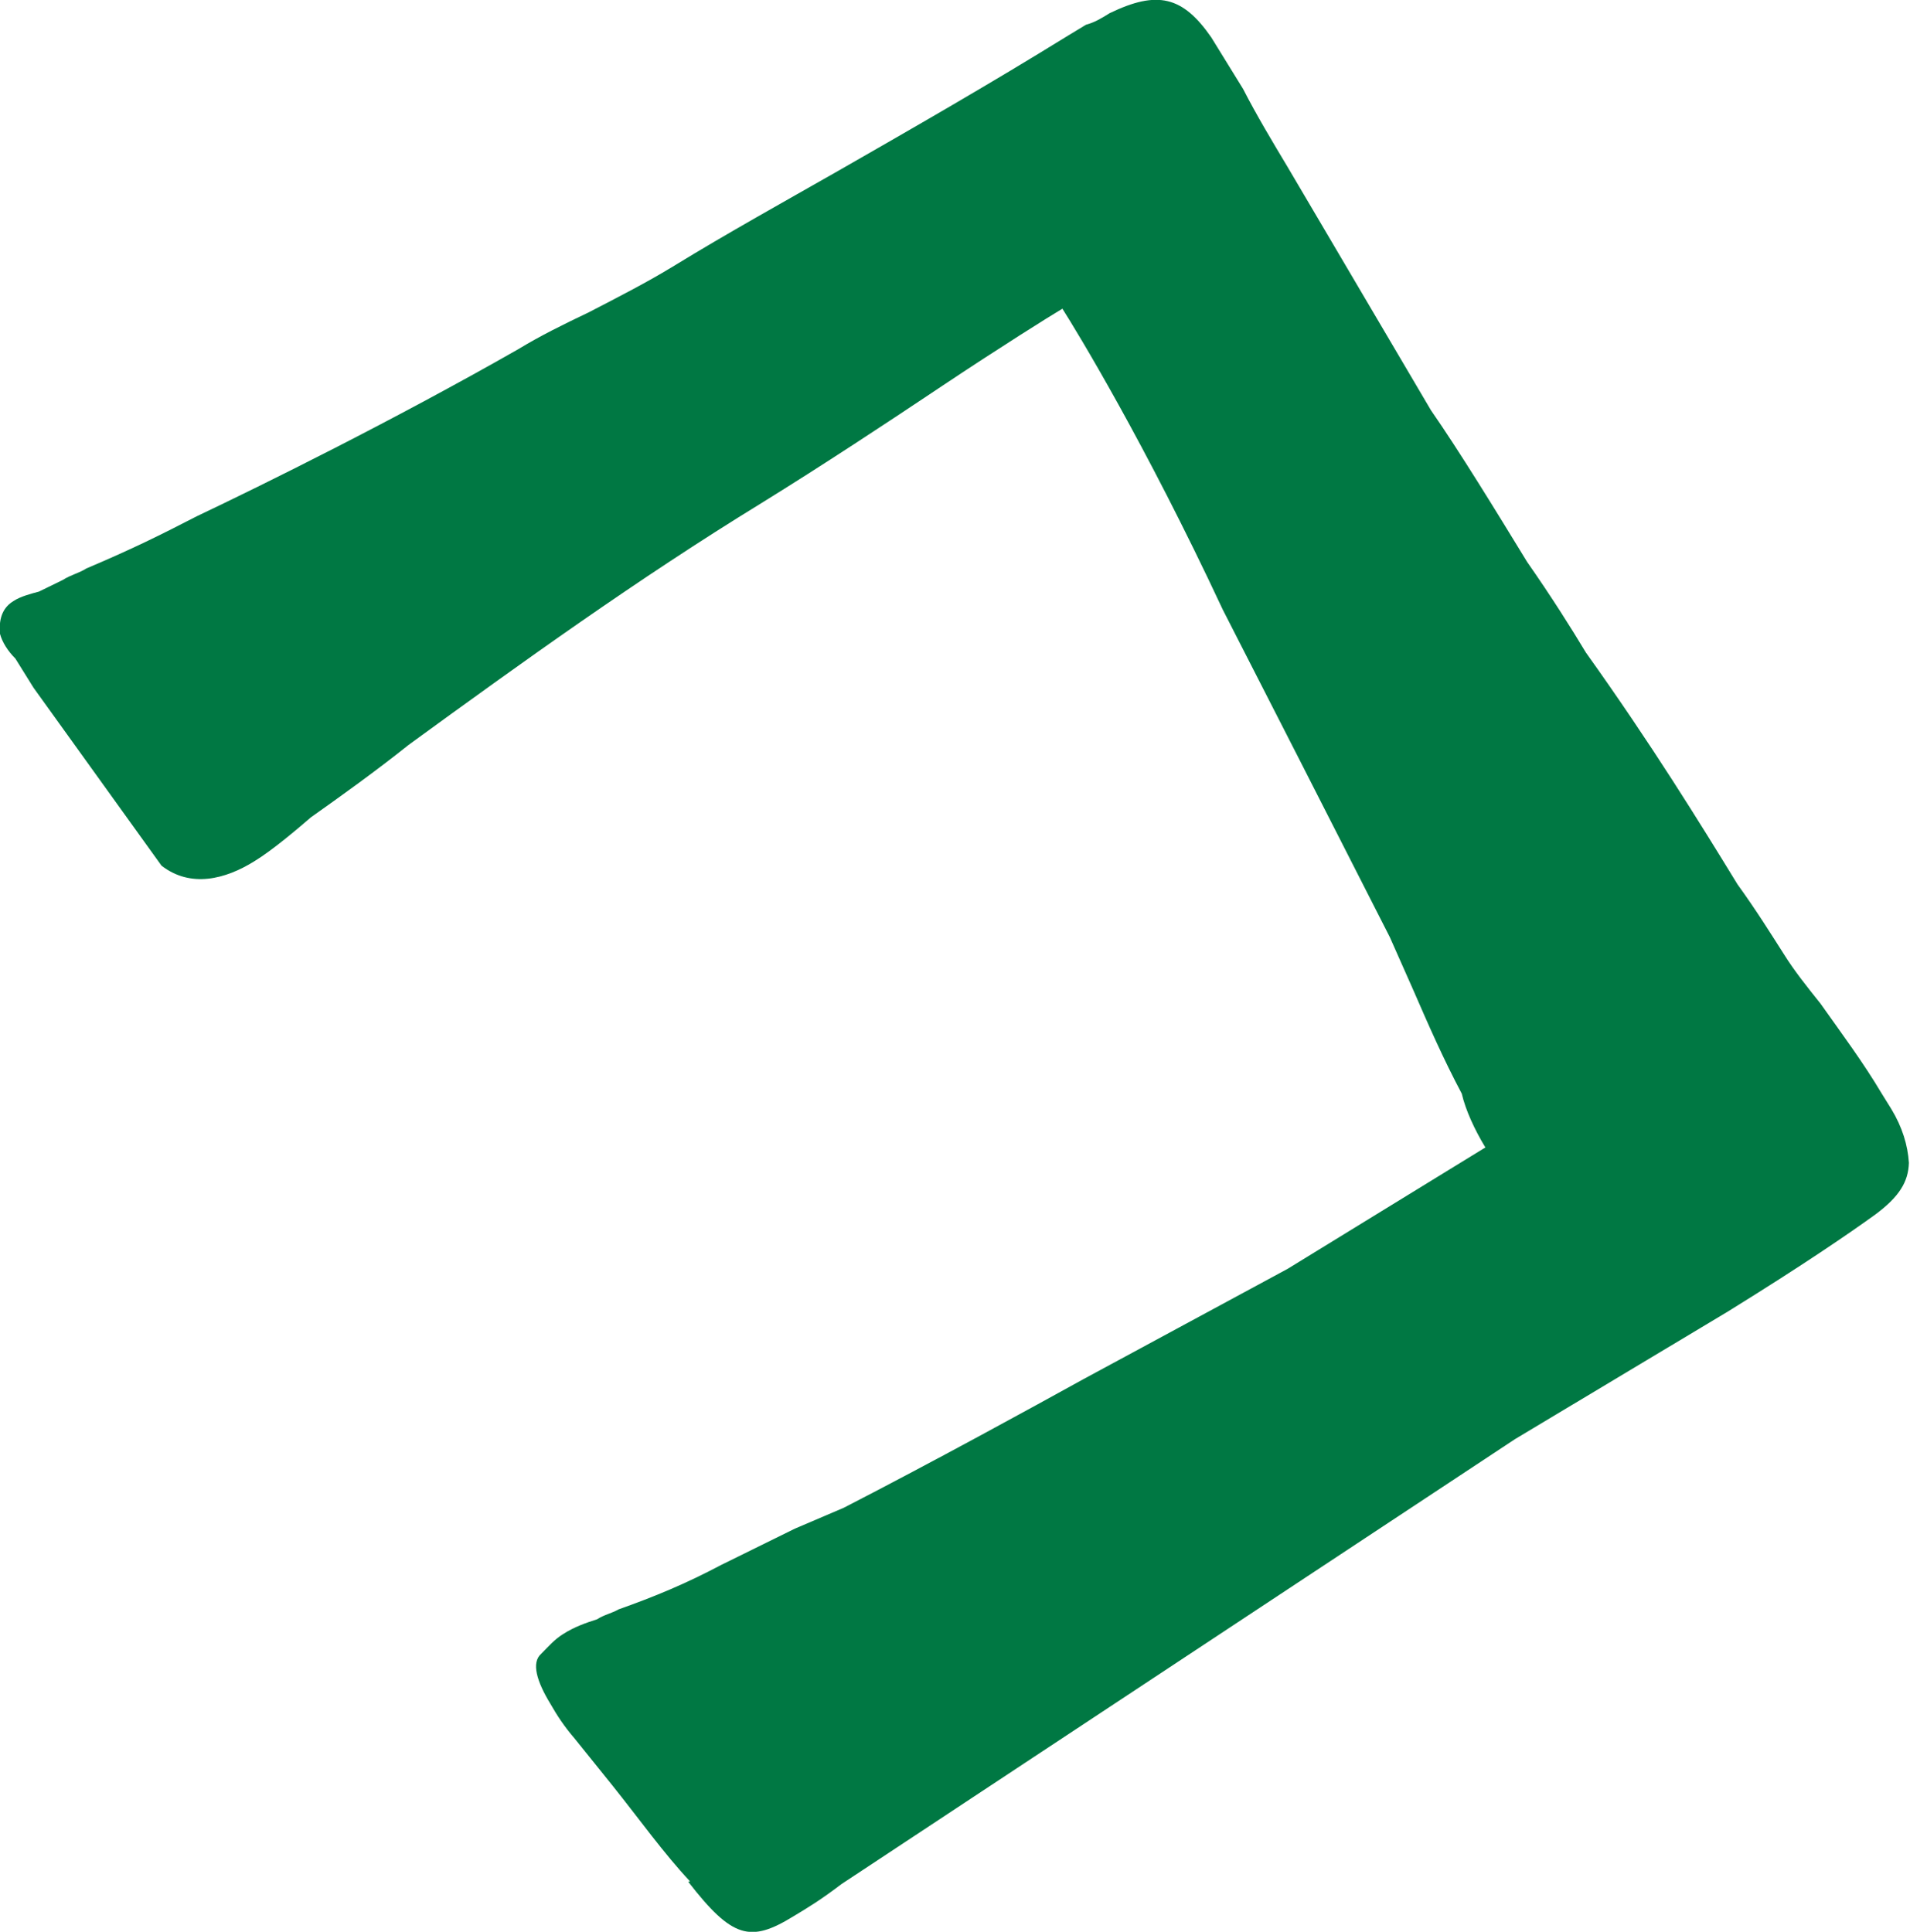 <?xml version="1.0" encoding="UTF-8"?>
<svg id="_レイヤー_2" data-name="レイヤー 2" xmlns="http://www.w3.org/2000/svg" viewBox="0 0 34.77 35.17">
  <defs>
    <style>
      .cls-1 {
        fill: #007843;
      }
    </style>
  </defs>
  <g id="_レイヤー_1-2" data-name="レイヤー 1">
    <path class="cls-1" d="m12.56,34.25c-.47-.5-.92-1.13-1.4-1.73l-.7-.87c-.19-.22-.32-.42-.44-.63-.25-.41-.35-.75-.17-.91.14-.14.24-.26.4-.36.2-.13.43-.21.62-.27.12-.08.27-.11.39-.18.65-.23,1.23-.47,1.87-.81l1.34-.66.89-.38c1.67-.86,3.4-1.81,4.36-2.34l3.72-2.01,3.6-2.21c-.2-.33-.36-.68-.43-.98-.34-.64-.61-1.26-.88-1.88l-.43-.97-1.64-3.22-1.4-2.74c-1.43-3.06-2.66-5.07-2.92-5.48-.25.15-1.1.68-2.18,1.4-1,.67-2.2,1.46-3.3,2.14-2.25,1.38-4.36,2.9-6.42,4.4-.6.48-1.23.93-1.78,1.32-.22.19-.7.6-1.03.8-.53.33-1.16.49-1.69.08l-2.33-3.24-.33-.53c-.14-.14-.24-.3-.28-.45-.03-.32.08-.5.25-.6.12-.08.31-.13.46-.17l.43-.21c.16-.1.31-.13.43-.21.85-.36,1.37-.62,2.01-.95,1.22-.58,3.55-1.73,5.85-3.04.41-.25.84-.46,1.28-.67.56-.29,1.07-.55,1.56-.85.98-.6,1.99-1.16,2.99-1.73,1.38-.79,2.79-1.6,4.18-2.46l.33-.2c.15-.04.27-.11.43-.21.87-.42,1.33-.31,1.85.44l.58.94c.24.47.54.97.81,1.42l2.61,4.43c.52.75,1.17,1.81,1.75,2.76.44.63.8,1.2,1.07,1.65,1.2,1.68,2.08,3.11,2.76,4.22.34.47.62.92.85,1.28.18.29.42.59.66.89.39.55.79,1.09,1.11,1.63l.18.29c.2.33.3.66.32.98-.01.35-.18.62-.61.94-.47.34-1.3.91-2.69,1.77l-3.87,2.32-12.26,8.1c-.38.29-.63.44-.88.59-.78.48-1.11.4-1.91-.63Z"/>
  </g>
</svg>